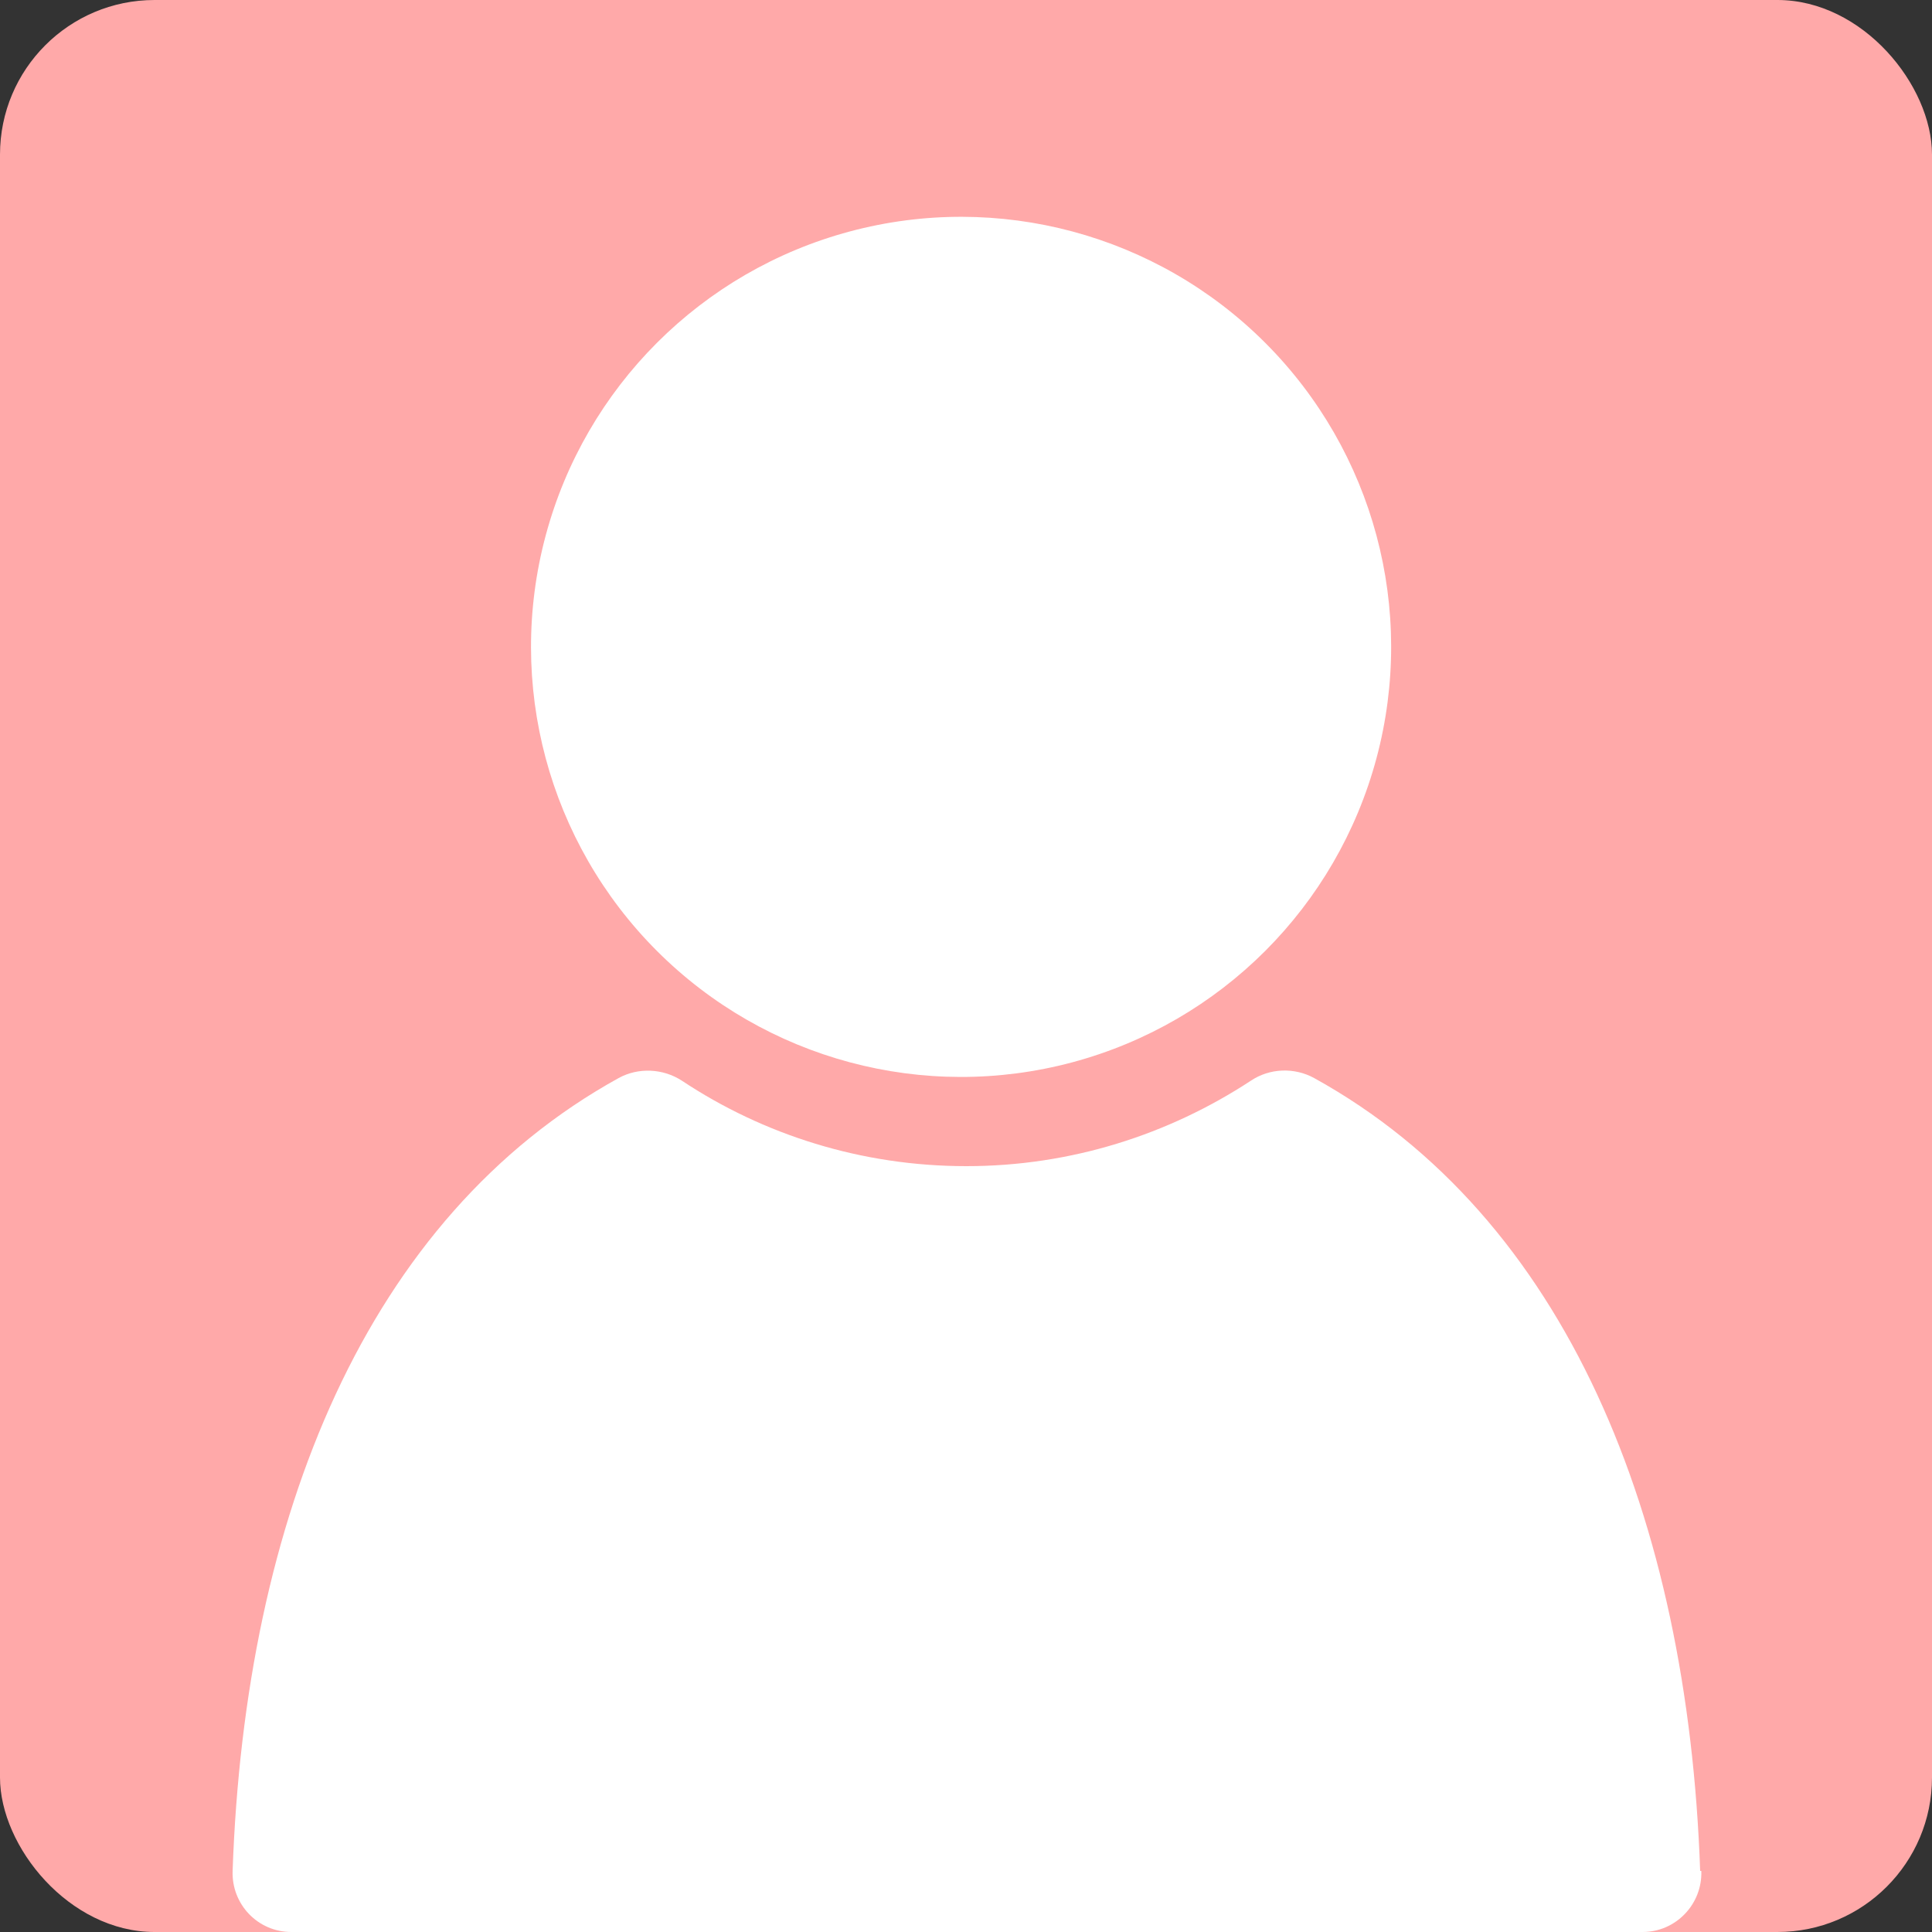 <?xml version="1.0" encoding="UTF-8"?>
<svg xmlns="http://www.w3.org/2000/svg" version="1.1" viewBox="0 0 500 500">
  <rect x="0" y="0" width="500" height="500" fill="#333333" stroke="none"/>
  <defs>
    <style>
      .cls-1 {
        fill: #ffa9a9;
      }

      .cls-2 {
        fill: #fff;
      }
    </style>
  </defs>
  <!-- Generator: Adobe Illustrator 28.7.1, SVG Export Plug-In . SVG Version: 1.2.0 Build 142)  -->
  <g>
    <g id="_レイヤー_1" data-name="レイヤー_1">
      <rect class="cls-1" width="500" height="500" rx="40" ry="40"/>
      <g>
        <circle class="cls-2" cx="248.7" cy="167.4" r="111.3" transform="translate(-45.5 224.9) rotate(-45)"/>
        <path class="cls-2" d="M440,484.2c-3.2-91.5-34.7-169.2-99.9-205.2-5.1-2.8-11.5-2.6-16.4.7-21.2,13.9-46.5,22.1-73.6,22.1s-52.5-8.1-73.6-22.1c-4.9-3.2-11.3-3.5-16.4-.7-65.2,36-96.7,113.7-99.9,205.2-.3,8.6,6.5,15.8,15.2,15.8h349.7c8.6,0,15.5-7.2,15.2-15.8Z"/>
      </g>
    </g>
  </g>
</svg>
